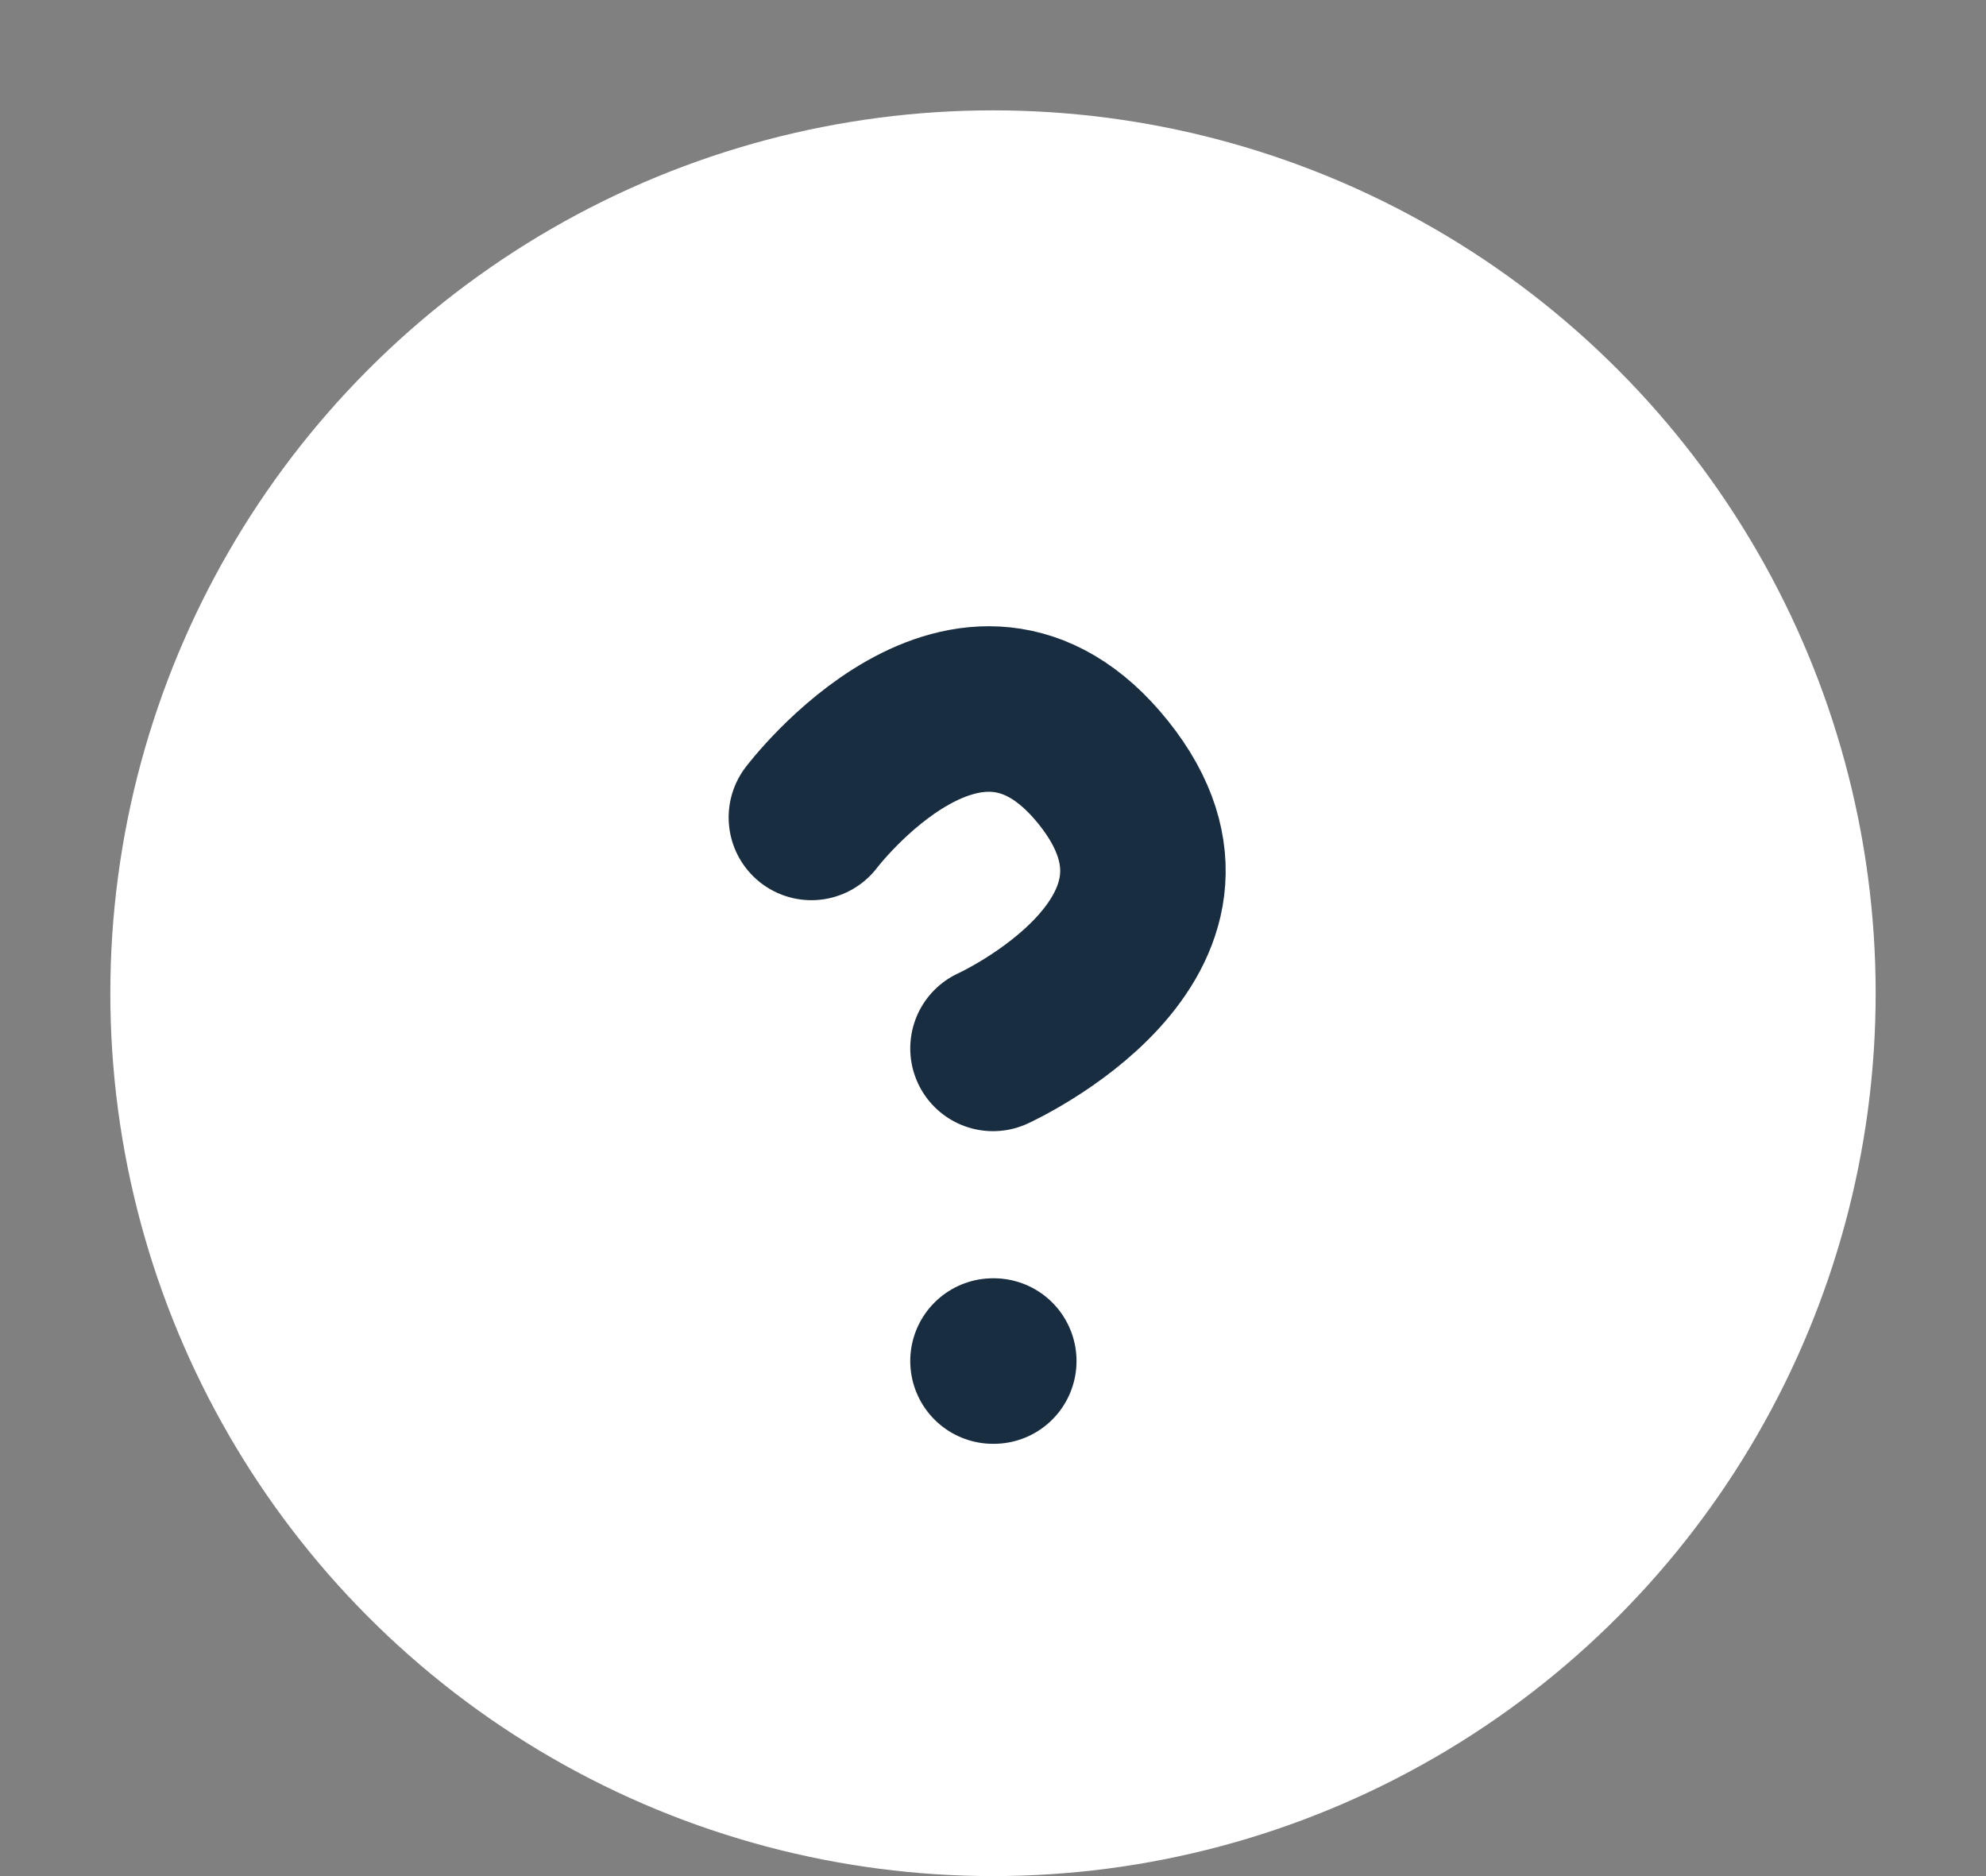 <svg width="18" height="17" viewBox="0 0 18 17" fill="none" xmlns="http://www.w3.org/2000/svg"><rect x="0" y="0" width="18" height="17" fill="#808080" stroke="none"/><circle cx="9" cy="9" r="8" fill="#fff"/><path d="M7.354 7.407S8.797 5.5 10 7c1.202 1.5-1 2.5-1 2.5M9 12.333h.007" stroke="#192D41" stroke-width="1.5" stroke-linecap="round" stroke-linejoin="round"/></svg>
